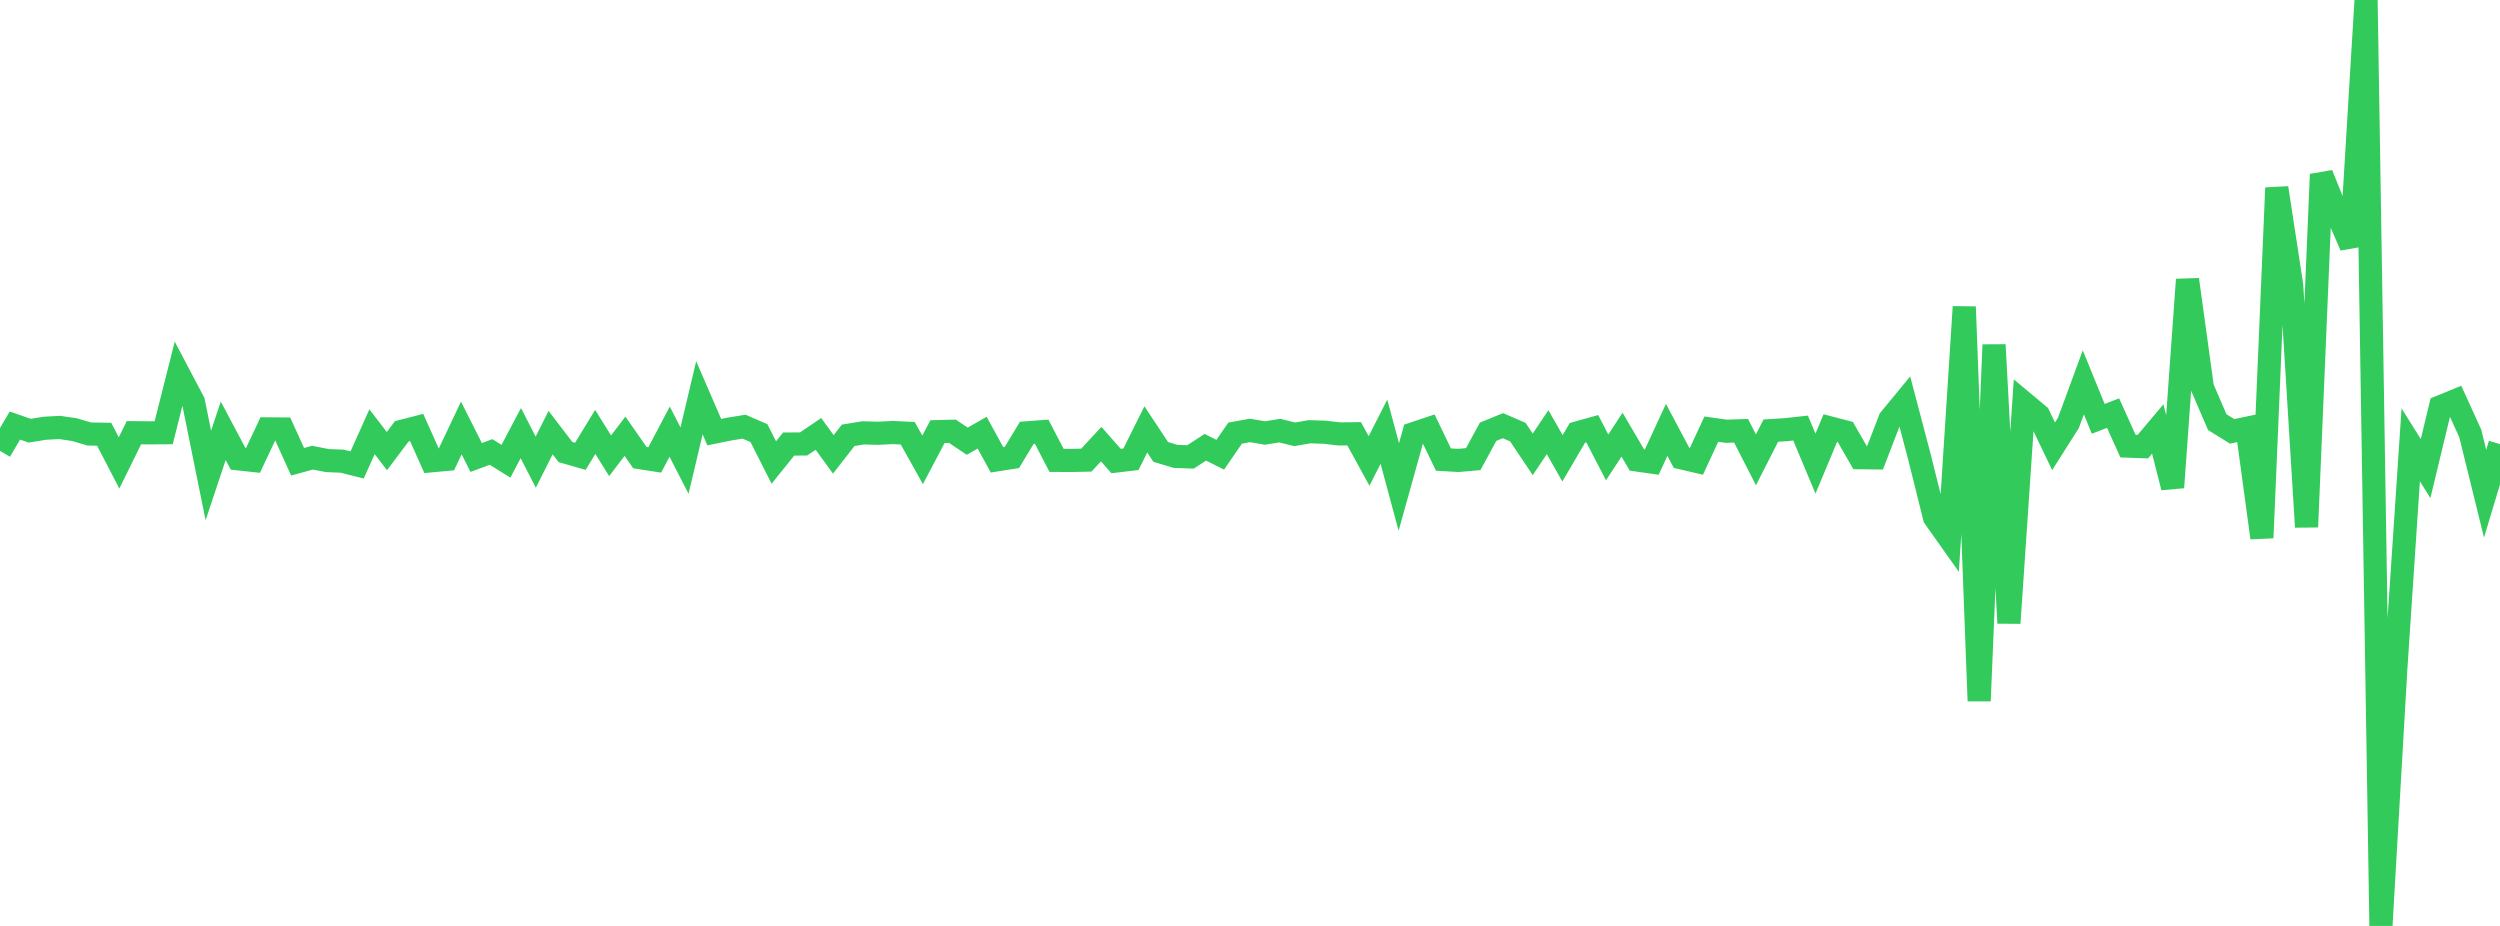 <?xml version="1.0" standalone="no"?>
<!DOCTYPE svg PUBLIC "-//W3C//DTD SVG 1.1//EN" "http://www.w3.org/Graphics/SVG/1.1/DTD/svg11.dtd">

<svg width="135" height="50" viewBox="0 0 135 50" preserveAspectRatio="none" 
  xmlns="http://www.w3.org/2000/svg"
  xmlns:xlink="http://www.w3.org/1999/xlink">


<polyline points="0.0, 24.349 0.804, 22.98 1.607, 23.258 2.411, 23.127 3.214, 23.081 4.018, 23.2 4.821, 23.436 5.625, 23.45 6.429, 24.998 7.232, 23.366 8.036, 23.373 8.839, 23.368 9.643, 20.18 10.446, 21.703 11.25, 25.674 12.054, 23.265 12.857, 24.776 13.661, 24.863 14.464, 23.158 15.268, 23.165 16.071, 24.935 16.875, 24.715 17.679, 24.871 18.482, 24.905 19.286, 25.106 20.089, 23.315 20.893, 24.359 21.696, 23.292 22.5, 23.085 23.304, 24.882 24.107, 24.808 24.911, 23.111 25.714, 24.704 26.518, 24.406 27.321, 24.907 28.125, 23.387 28.929, 24.958 29.732, 23.361 30.536, 24.412 31.339, 24.642 32.143, 23.324 32.946, 24.611 33.75, 23.557 34.554, 24.712 35.357, 24.836 36.161, 23.309 36.964, 24.872 37.768, 21.48 38.571, 23.335 39.375, 23.172 40.179, 23.041 40.982, 23.388 41.786, 24.975 42.589, 23.977 43.393, 23.975 44.196, 23.43 45.0, 24.537 45.804, 23.505 46.607, 23.375 47.411, 23.397 48.214, 23.356 49.018, 23.395 49.821, 24.833 50.625, 23.308 51.429, 23.288 52.232, 23.824 53.036, 23.365 53.839, 24.831 54.643, 24.704 55.446, 23.373 56.25, 23.313 57.054, 24.86 57.857, 24.865 58.661, 24.847 59.464, 23.983 60.268, 24.895 61.071, 24.801 61.875, 23.188 62.679, 24.403 63.482, 24.645 64.286, 24.674 65.089, 24.152 65.893, 24.557 66.696, 23.389 67.5, 23.243 68.304, 23.382 69.107, 23.253 69.911, 23.453 70.714, 23.314 71.518, 23.34 72.321, 23.432 73.125, 23.424 73.929, 24.89 74.732, 23.311 75.536, 26.295 76.339, 23.417 77.143, 23.147 77.946, 24.816 78.75, 24.863 79.554, 24.793 80.357, 23.314 81.161, 22.987 81.964, 23.335 82.768, 24.534 83.571, 23.336 84.375, 24.75 85.179, 23.374 85.982, 23.151 86.786, 24.699 87.589, 23.471 88.393, 24.839 89.196, 24.952 90.0, 23.214 90.804, 24.724 91.607, 24.911 92.411, 23.174 93.214, 23.287 94.018, 23.261 94.821, 24.829 95.625, 23.253 96.429, 23.203 97.232, 23.115 98.036, 25.036 98.839, 23.112 99.643, 23.321 100.446, 24.716 101.25, 24.725 102.054, 22.64 102.857, 21.665 103.661, 24.718 104.464, 27.943 105.268, 29.077 106.071, 16.568 106.875, 37.851 107.679, 18.62 108.482, 33.646 109.286, 21.753 110.089, 22.423 110.893, 24.1 111.696, 22.833 112.5, 20.646 113.304, 22.618 114.107, 22.307 114.911, 24.09 115.714, 24.119 116.518, 23.165 117.321, 26.32 118.125, 15.097 118.929, 20.933 119.732, 22.796 120.536, 23.294 121.339, 23.125 122.143, 29.043 122.946, 10.146 123.75, 15.405 124.554, 28.457 125.357, 9.415 126.161, 11.418 126.964, 13.283 127.768, 0.0 128.571, 50.0 129.375, 36.091 130.179, 24.02 130.982, 25.303 131.786, 21.965 132.589, 21.637 133.393, 23.403 134.196, 26.659 135.0, 23.983" fill="none" stroke="#32ca5b" stroke-width="1.25"/>

</svg>